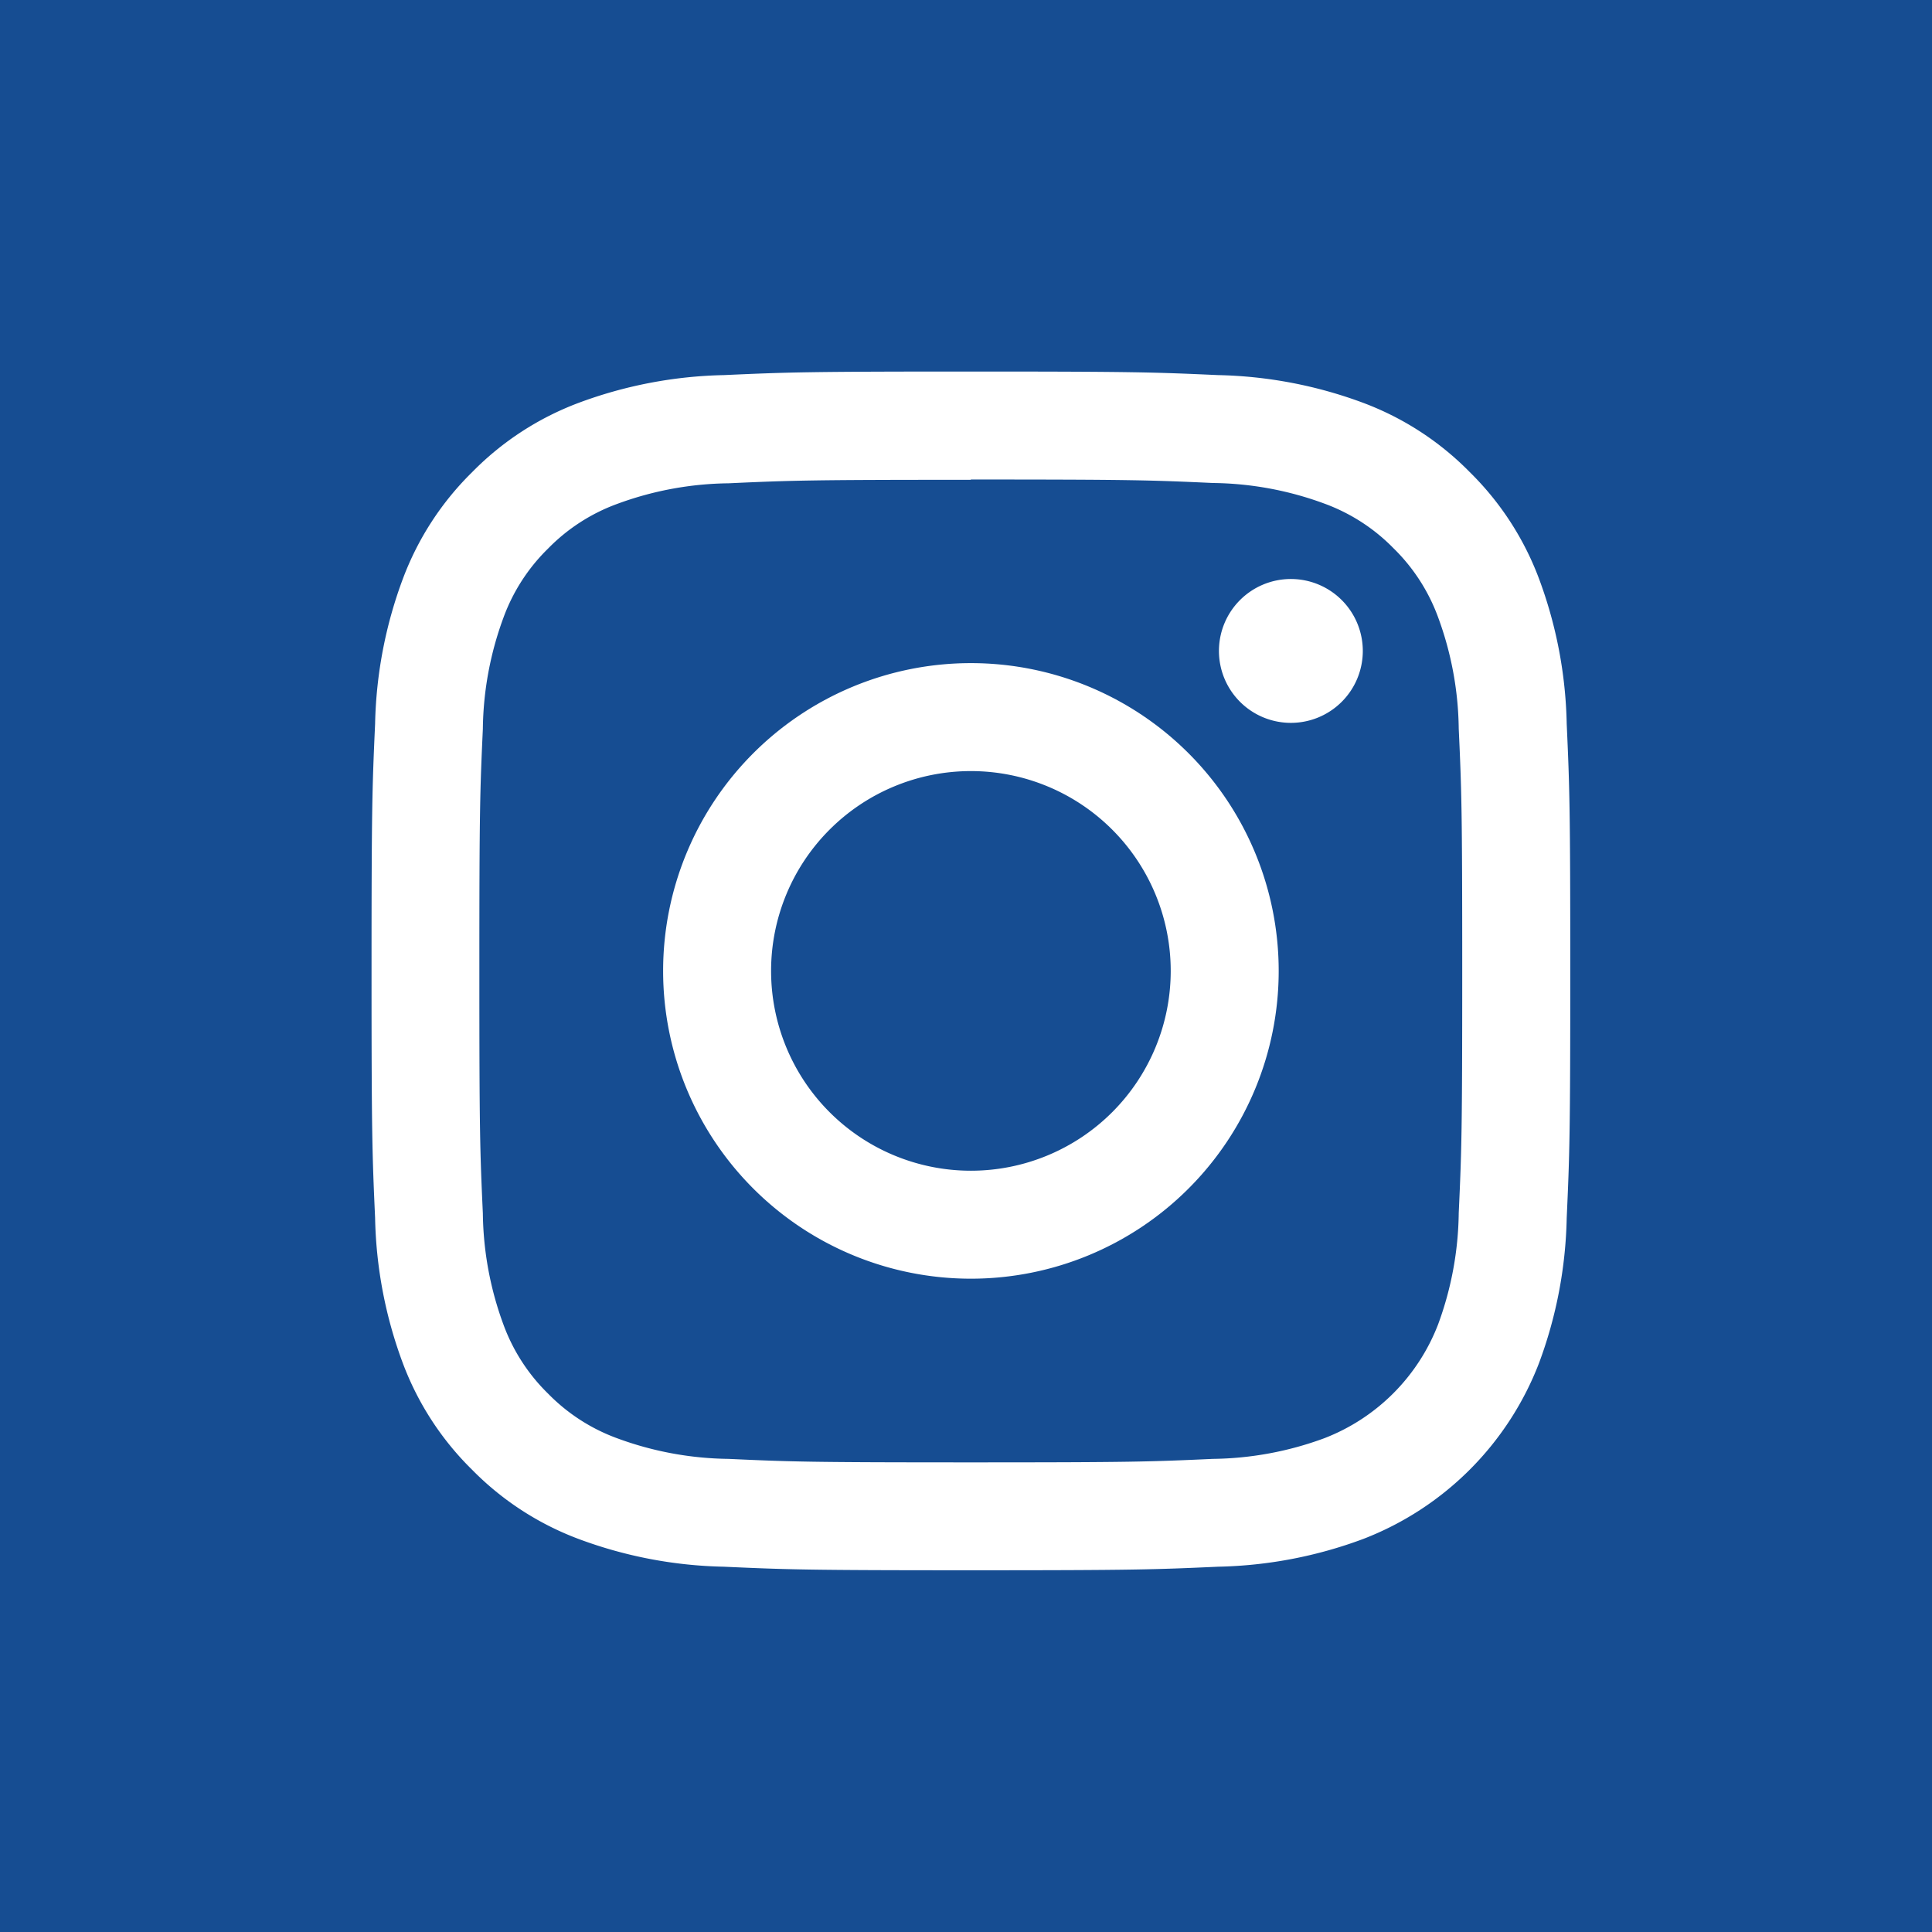 <svg xmlns="http://www.w3.org/2000/svg" xmlns:xlink="http://www.w3.org/1999/xlink" width="26" height="26" viewBox="0 0 26 26">
  <defs>
    <clipPath id="clip-path">
      <rect id="Rectangle_161255" data-name="Rectangle 161255" width="16.133" height="16.133" transform="translate(0 0)" fill="none"/>
    </clipPath>
  </defs>
  <g id="icono-instagram" transform="translate(-1476 -5050.656)">
    <rect id="Rectangle-bg" width="26" height="26" transform="translate(1476 5050.656)" fill="#164d92"/>
    <g id="Groupe_173521" data-name="Groupe 173521" transform="translate(1481 5055.656)">
      <g id="Groupe_173521-2" data-name="Groupe 173521" transform="translate(0 0)" clip-path="url(#clip-path)">
        <path id="Tracé_38865" data-name="Tracé 38865" d="M8.066,1.453c2.154,0,2.409.008,3.259.047a4.462,4.462,0,0,1,1.5.278,2.5,2.5,0,0,1,.928.6,2.5,2.5,0,0,1,.6.928,4.468,4.468,0,0,1,.278,1.5c.039.85.047,1.106.047,3.259s-.008,2.409-.047,3.259a4.471,4.471,0,0,1-.278,1.5,2.672,2.672,0,0,1-1.531,1.531,4.468,4.468,0,0,1-1.5.278c-.85.039-1.106.047-3.259.047s-2.409-.008-3.259-.047a4.468,4.468,0,0,1-1.5-.278,2.5,2.5,0,0,1-.928-.6,2.5,2.5,0,0,1-.6-.927,4.465,4.465,0,0,1-.278-1.5c-.039-.85-.047-1.106-.047-3.259s.008-2.409.047-3.259a4.462,4.462,0,0,1,.278-1.5,2.5,2.5,0,0,1,.6-.928,2.5,2.5,0,0,1,.928-.6,4.462,4.462,0,0,1,1.5-.278c.85-.039,1.106-.047,3.259-.047M8.066,0C5.876,0,5.6.009,4.741.048A5.931,5.931,0,0,0,2.783.423a3.954,3.954,0,0,0-1.429.931,3.954,3.954,0,0,0-.93,1.429A5.917,5.917,0,0,0,.048,4.741C.009,5.6,0,5.876,0,8.066s.009,2.465.048,3.326A5.919,5.919,0,0,0,.423,13.35a3.956,3.956,0,0,0,.93,1.429,3.953,3.953,0,0,0,1.429.93,5.915,5.915,0,0,0,1.958.375c.86.039,1.135.048,3.326.048s2.465-.009,3.326-.048a5.919,5.919,0,0,0,1.958-.375,4.124,4.124,0,0,0,2.359-2.359,5.919,5.919,0,0,0,.375-1.958c.039-.86.048-1.135.048-3.326s-.009-2.465-.048-3.326a5.917,5.917,0,0,0-.375-1.958,3.954,3.954,0,0,0-.93-1.429A3.953,3.953,0,0,0,13.35.423,5.935,5.935,0,0,0,11.392.048C10.532.009,10.257,0,8.066,0" transform="translate(0 0)" fill="#fff"/>
        <path id="Tracé_38866" data-name="Tracé 38866" d="M16.868,12.726a4.142,4.142,0,1,0,4.142,4.142,4.142,4.142,0,0,0-4.142-4.142m0,6.831a2.689,2.689,0,1,1,2.689-2.689,2.689,2.689,0,0,1-2.689,2.689" transform="translate(-8.802 -8.802)" fill="#fff"/>
        <path id="Tracé_38867" data-name="Tracé 38867" d="M38.918,10.024a.968.968,0,1,1-.968-.968.968.968,0,0,1,.968.968" transform="translate(-25.578 -6.264)" fill="#fff"/>
      </g>
    </g>
  </g>
</svg>

